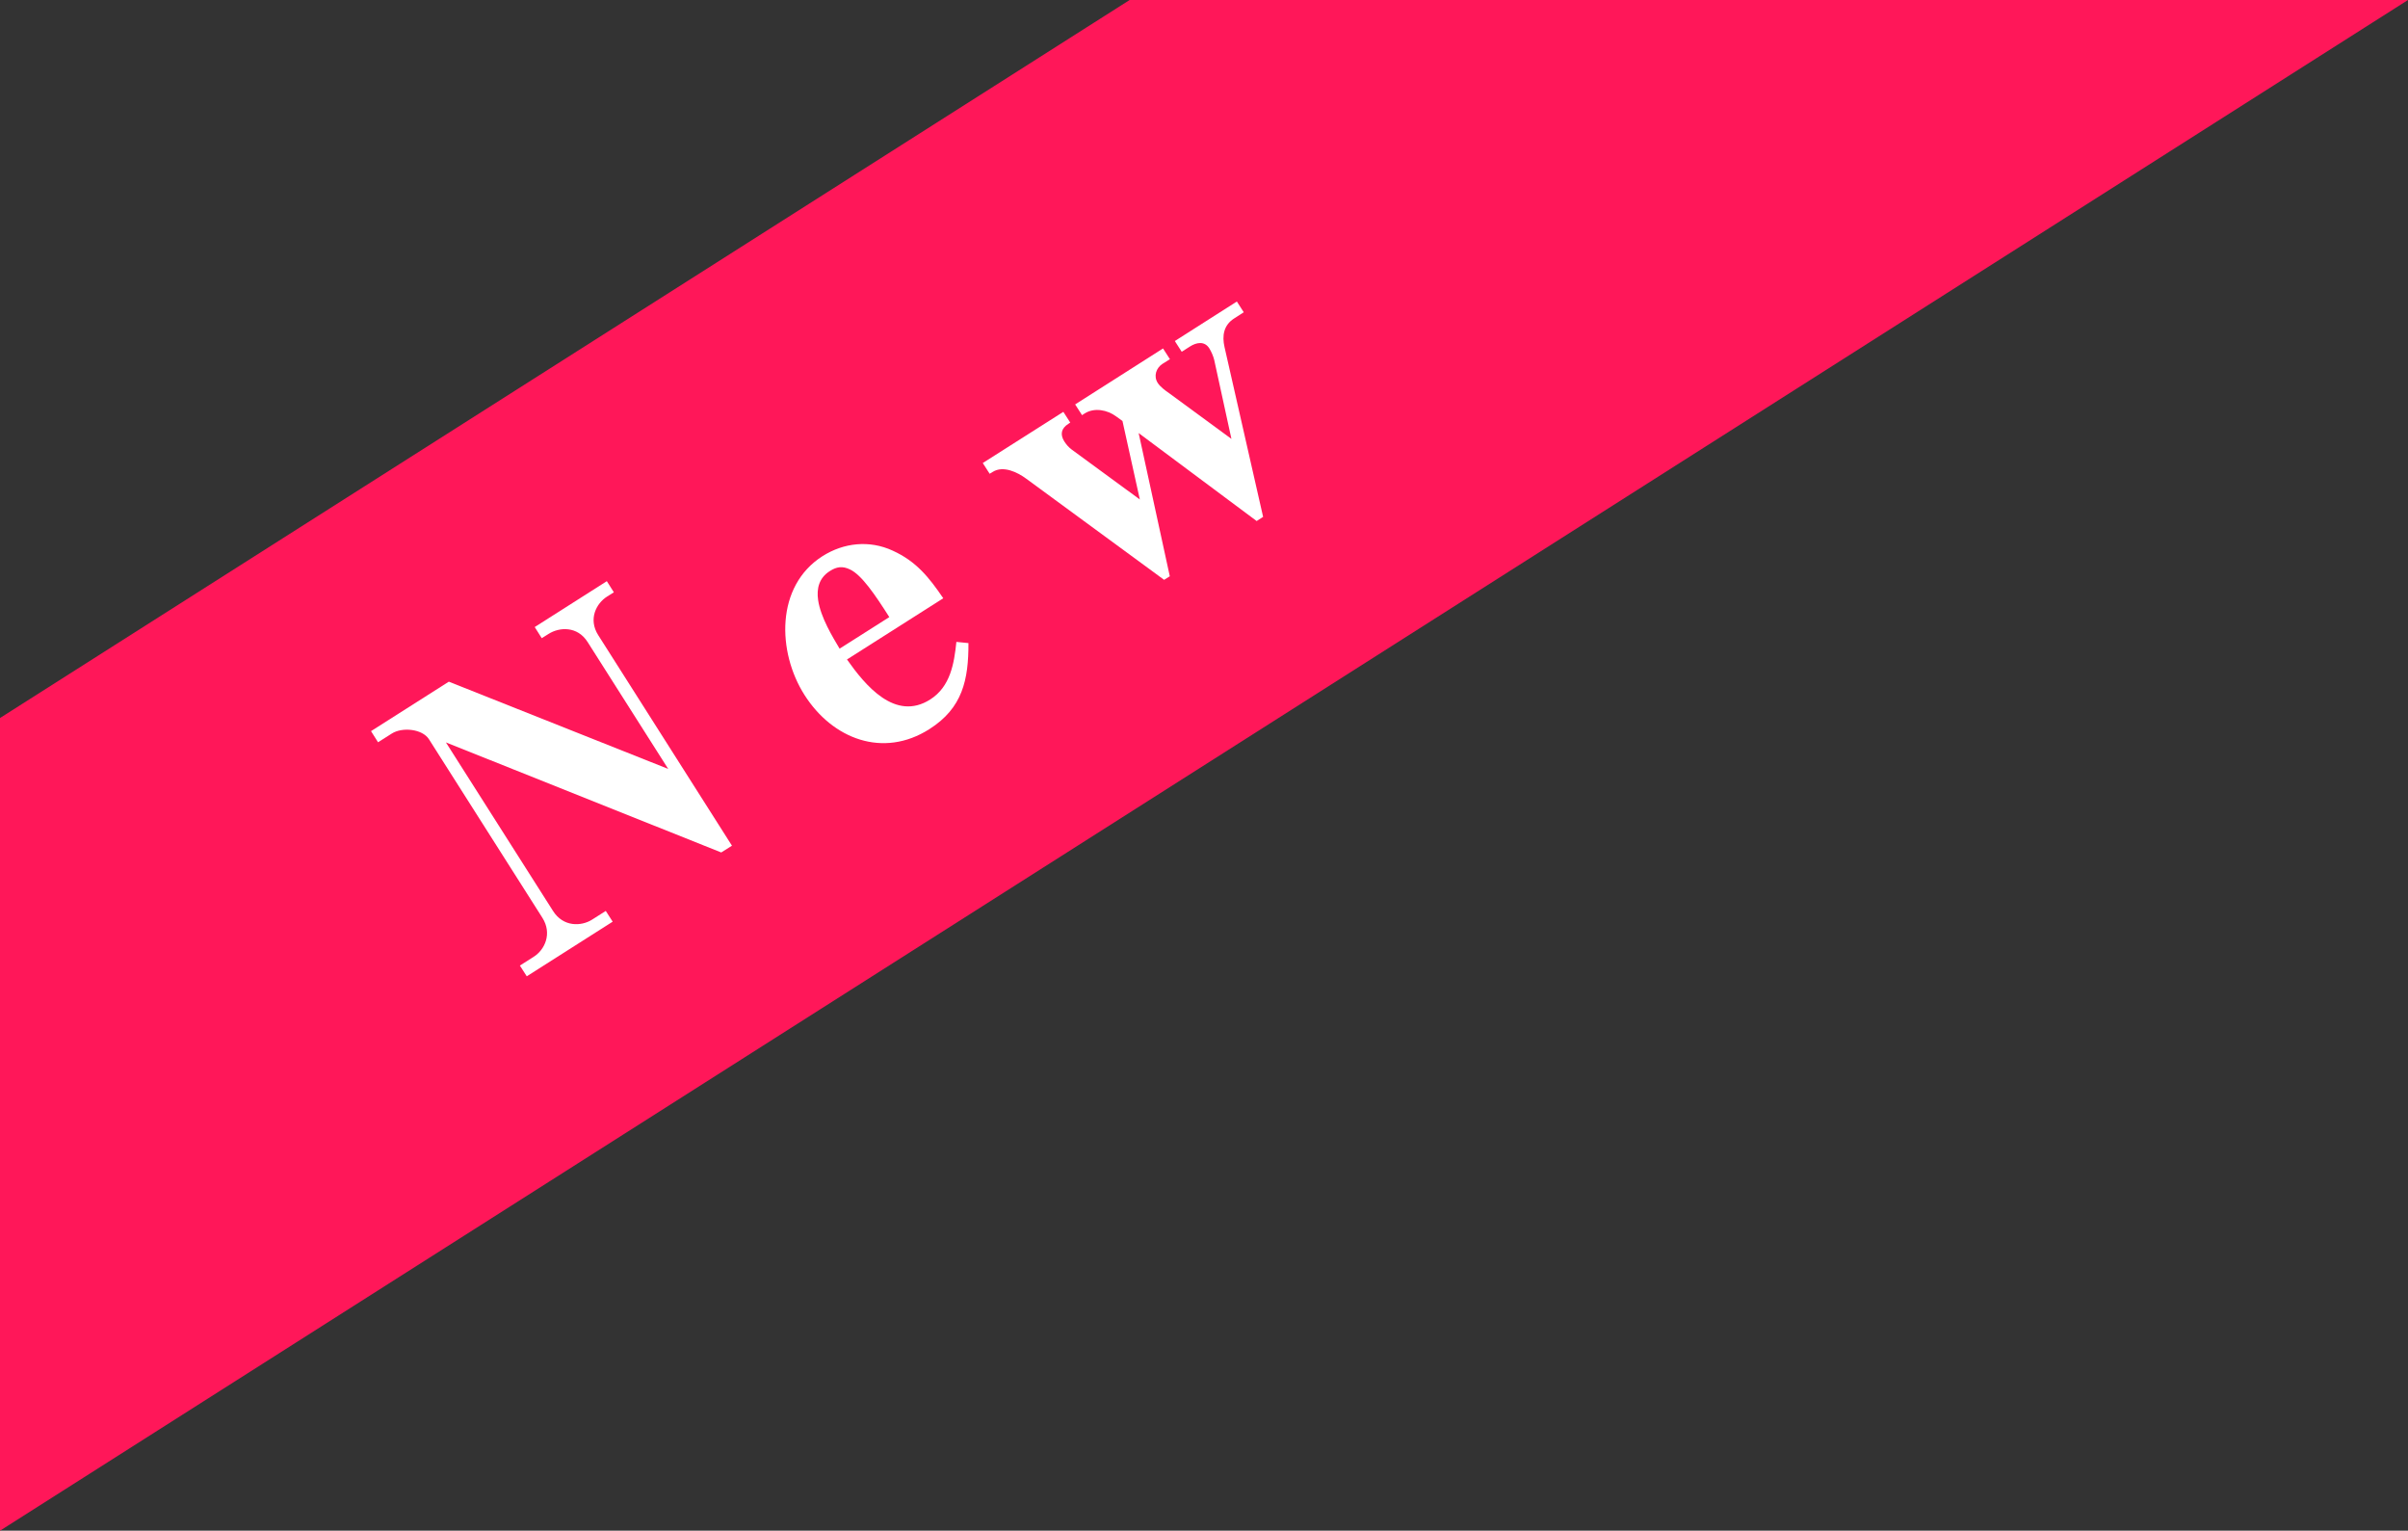 <?xml version="1.0" encoding="UTF-8"?>
<svg id="b" data-name="レイヤー_2" xmlns="http://www.w3.org/2000/svg" viewBox="0 0 181.66 115.44">
  <rect x="0" y="0" width="181.66" height="115.44" fill="#333333" stroke="none"/>
  <defs>
    <style>
      .d {
        fill: #fff;
      }

      .e {
        fill: #ff1759;
      }
    </style>
  </defs>
  <g id="c" data-name="テキスト">
    <polygon class="e" points="85.22 0 0 54.15 0 115.44 181.66 0 85.22 0"/>
    <g>
      <path class="d" d="M44.33,48.42c-.77-1.22-2.14-1.13-2.95-.61l-.51.32-.53-.84,5.44-3.46.53.84-.51.32c-.81.51-1.44,1.7-.67,2.91l10.09,15.88-.81.51-20.77-8.3,8.08,12.71c.77,1.22,2.13,1.17,2.94.66l1.04-.66.52.81-6.48,4.12-.52-.81,1.04-.66c.84-.53,1.41-1.75.66-2.94l-8.56-13.47c-.5-.78-2.01-.93-2.8-.43l-1.04.66-.53-.84,5.87-3.73,16.55,6.58-6.08-9.57Z"/>
      <path class="d" d="M63.9,49.74c1.37,1.94,3.63,4.7,6.28,3.01,1.52-.97,1.8-2.71,1.97-4.34l.91.09c.01,2.76-.44,4.9-2.95,6.49-3.49,2.22-7.31.74-9.42-2.58-2.06-3.24-2.19-8.2,1.35-10.46,1.62-1.03,3.56-1.23,5.31-.42,1.76.8,2.73,2,3.81,3.59l-7.27,4.62ZM67.09,46.54c-1.08-1.7-2.09-3.18-2.96-3.59-.57-.28-1.02-.21-1.53.12-.81.51-1.01,1.32-.88,2.19.19,1.3,1.1,2.79,1.62,3.66l3.75-2.38Z"/>
      <path class="d" d="M94.81,39.3l-8.91-6.64,2.35,10.8-.43.27-10.39-7.62c-.67-.5-1.75-1.02-2.54-.52l-.23.14-.52-.81,6.08-3.86.52.81-.15.1c-.53.34-.63.79-.3,1.32.15.23.32.44.58.63l5.12,3.75-1.31-5.92-.47-.34c-.67-.5-1.65-.69-2.38-.23l-.2.13-.52-.81,6.63-4.22.52.81-.56.35c-.48.31-.69.93-.36,1.44.18.28.53.55.91.81l4.65,3.41-1.3-5.96c-.07-.28-.2-.59-.37-.87-.37-.58-.99-.44-1.47-.13l-.61.39-.52-.81,4.68-2.98.52.81-.73.47c-.78.5-.92,1.29-.72,2.16l2.91,12.8-.48.31Z"/>
    </g>
  </g>
</svg>
